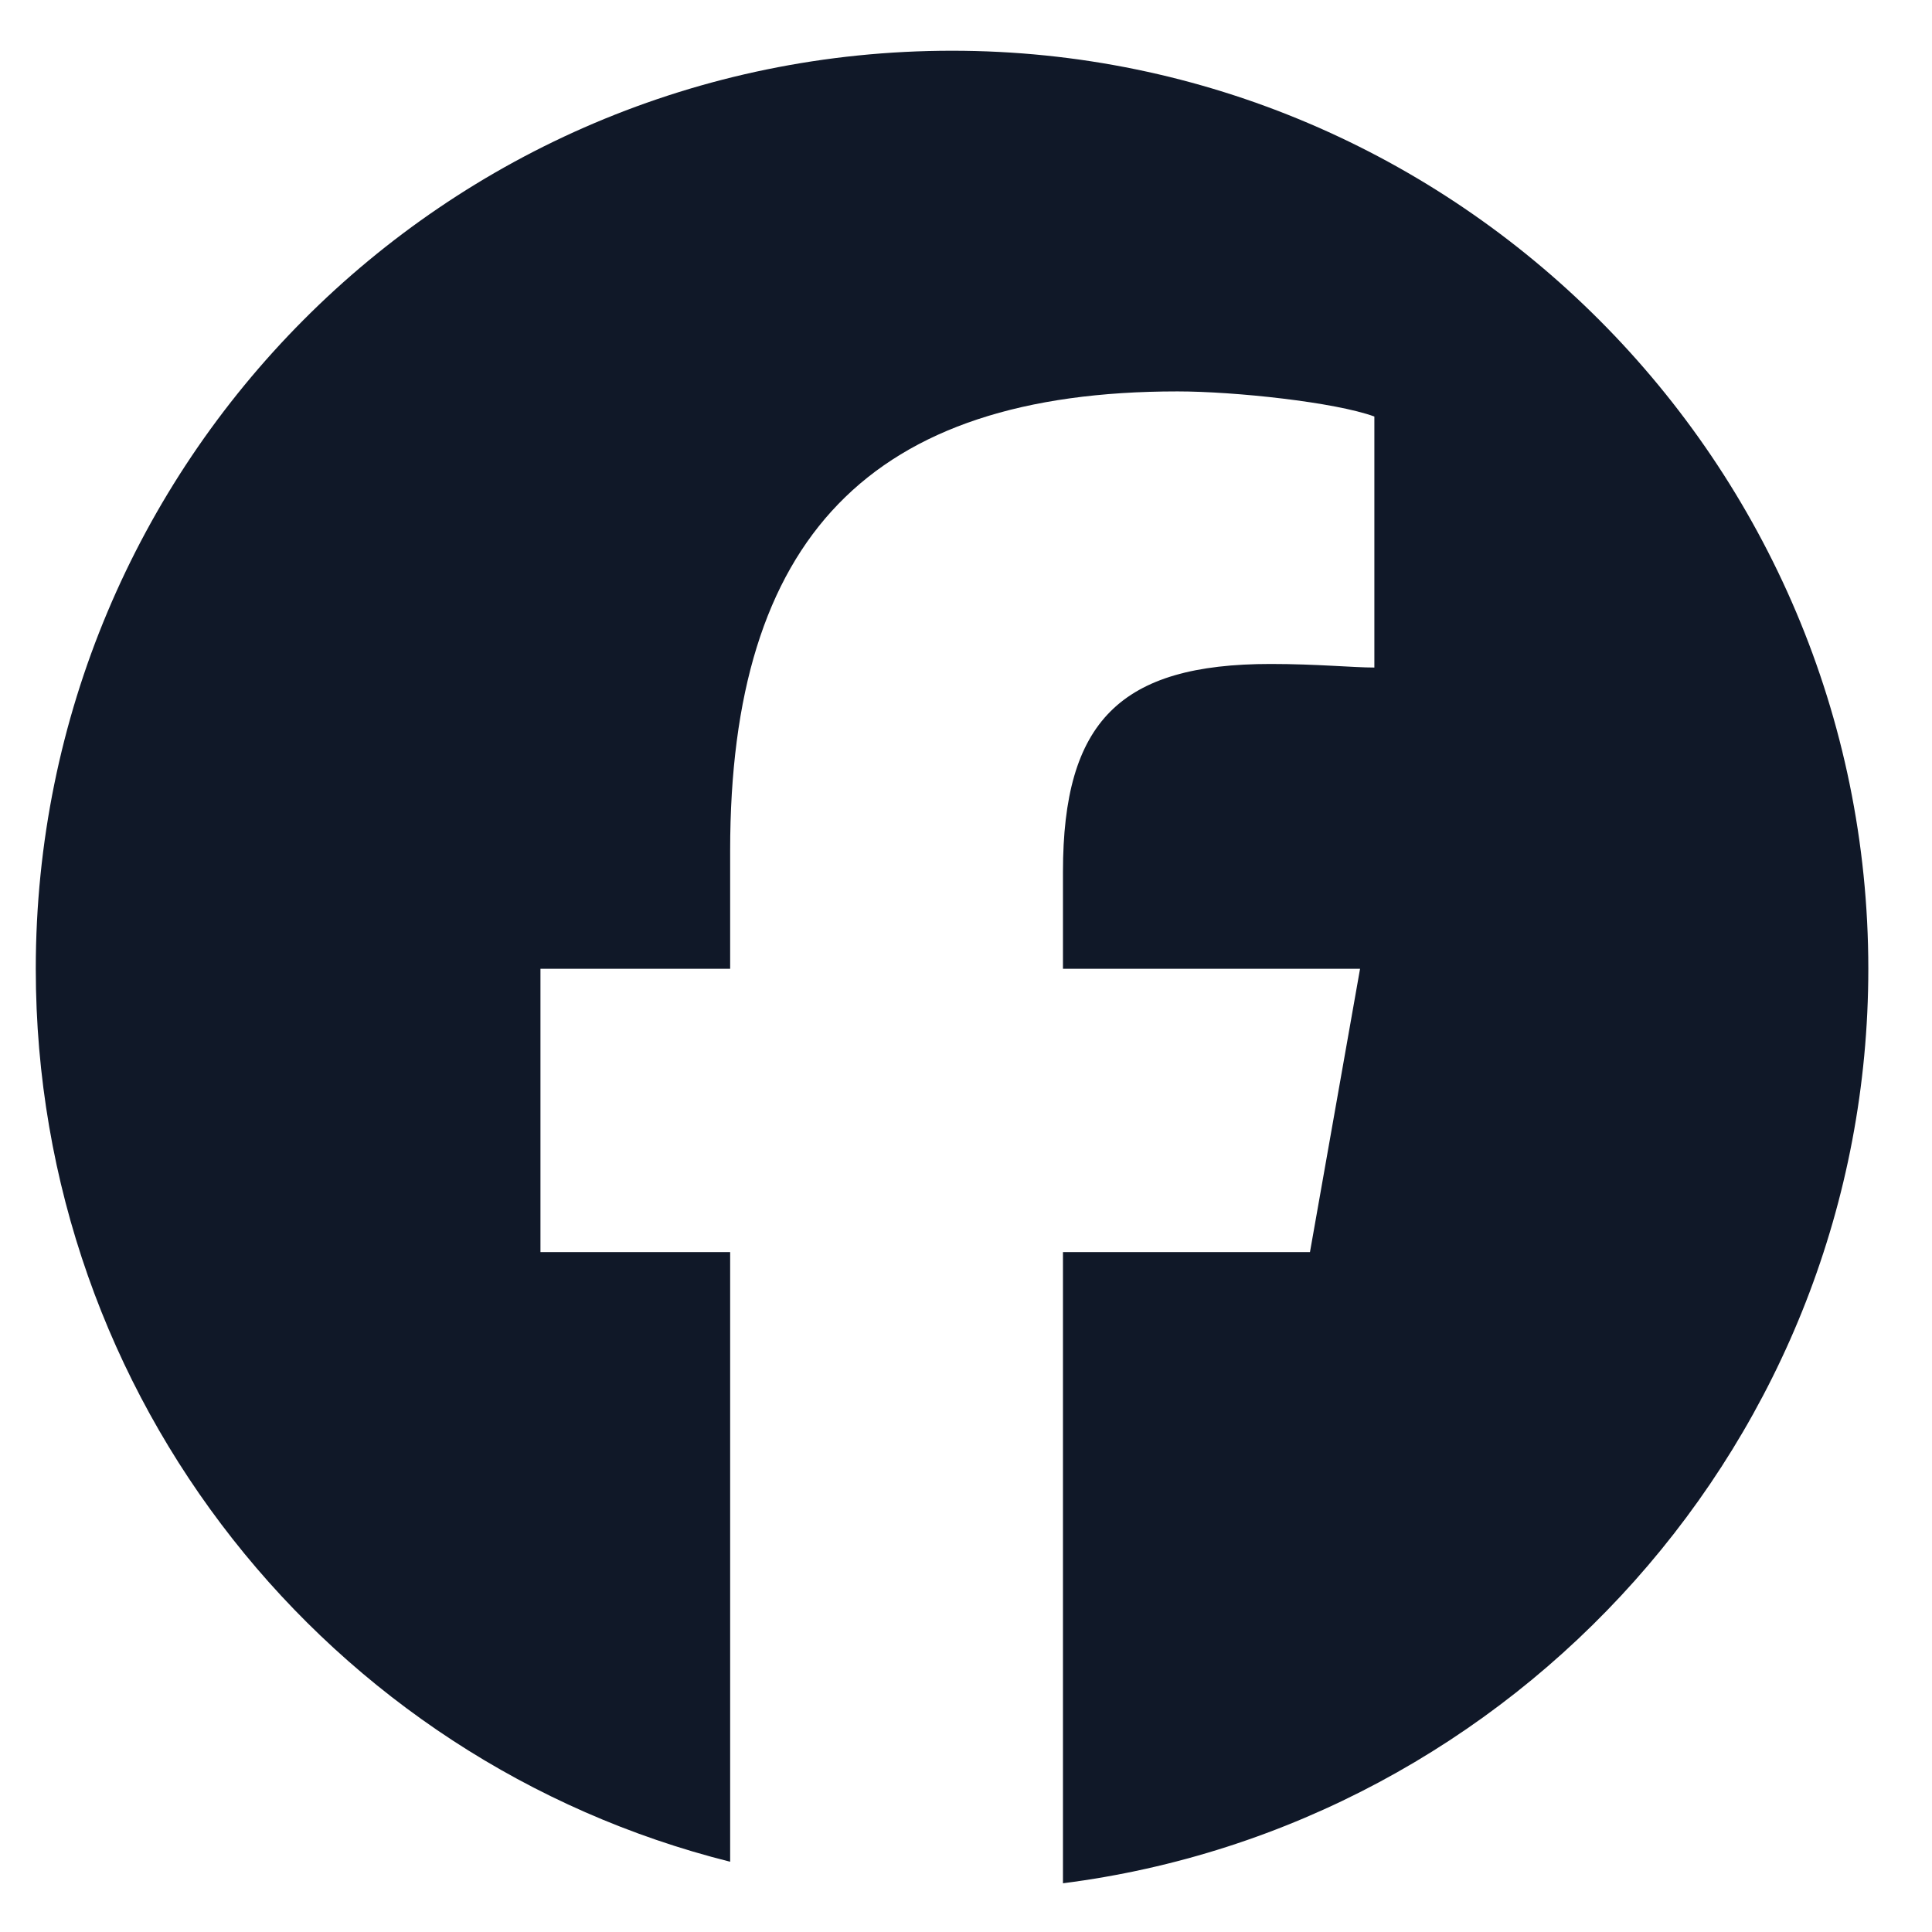 <svg width="27" height="27" viewBox="0 0 27 27" fill="none" xmlns="http://www.w3.org/2000/svg">
<path d="M26.11 13.539C26.11 20.104 21.158 25.517 14.855 26.319V17.498H18.307L19.007 13.539H14.855V12.186C14.855 10.081 15.656 9.279 17.757 9.279C18.407 9.279 18.907 9.329 19.207 9.329V5.821C18.657 5.62 17.256 5.47 16.456 5.47C12.154 5.47 10.204 7.525 10.204 11.885V13.539H7.553V17.498H10.204V26.018C4.602 24.615 0.5 19.553 0.5 13.539C0.5 6.472 6.202 0.709 13.305 0.709C20.358 0.709 26.11 6.472 26.11 13.539Z" fill="#101828"/>
</svg>
